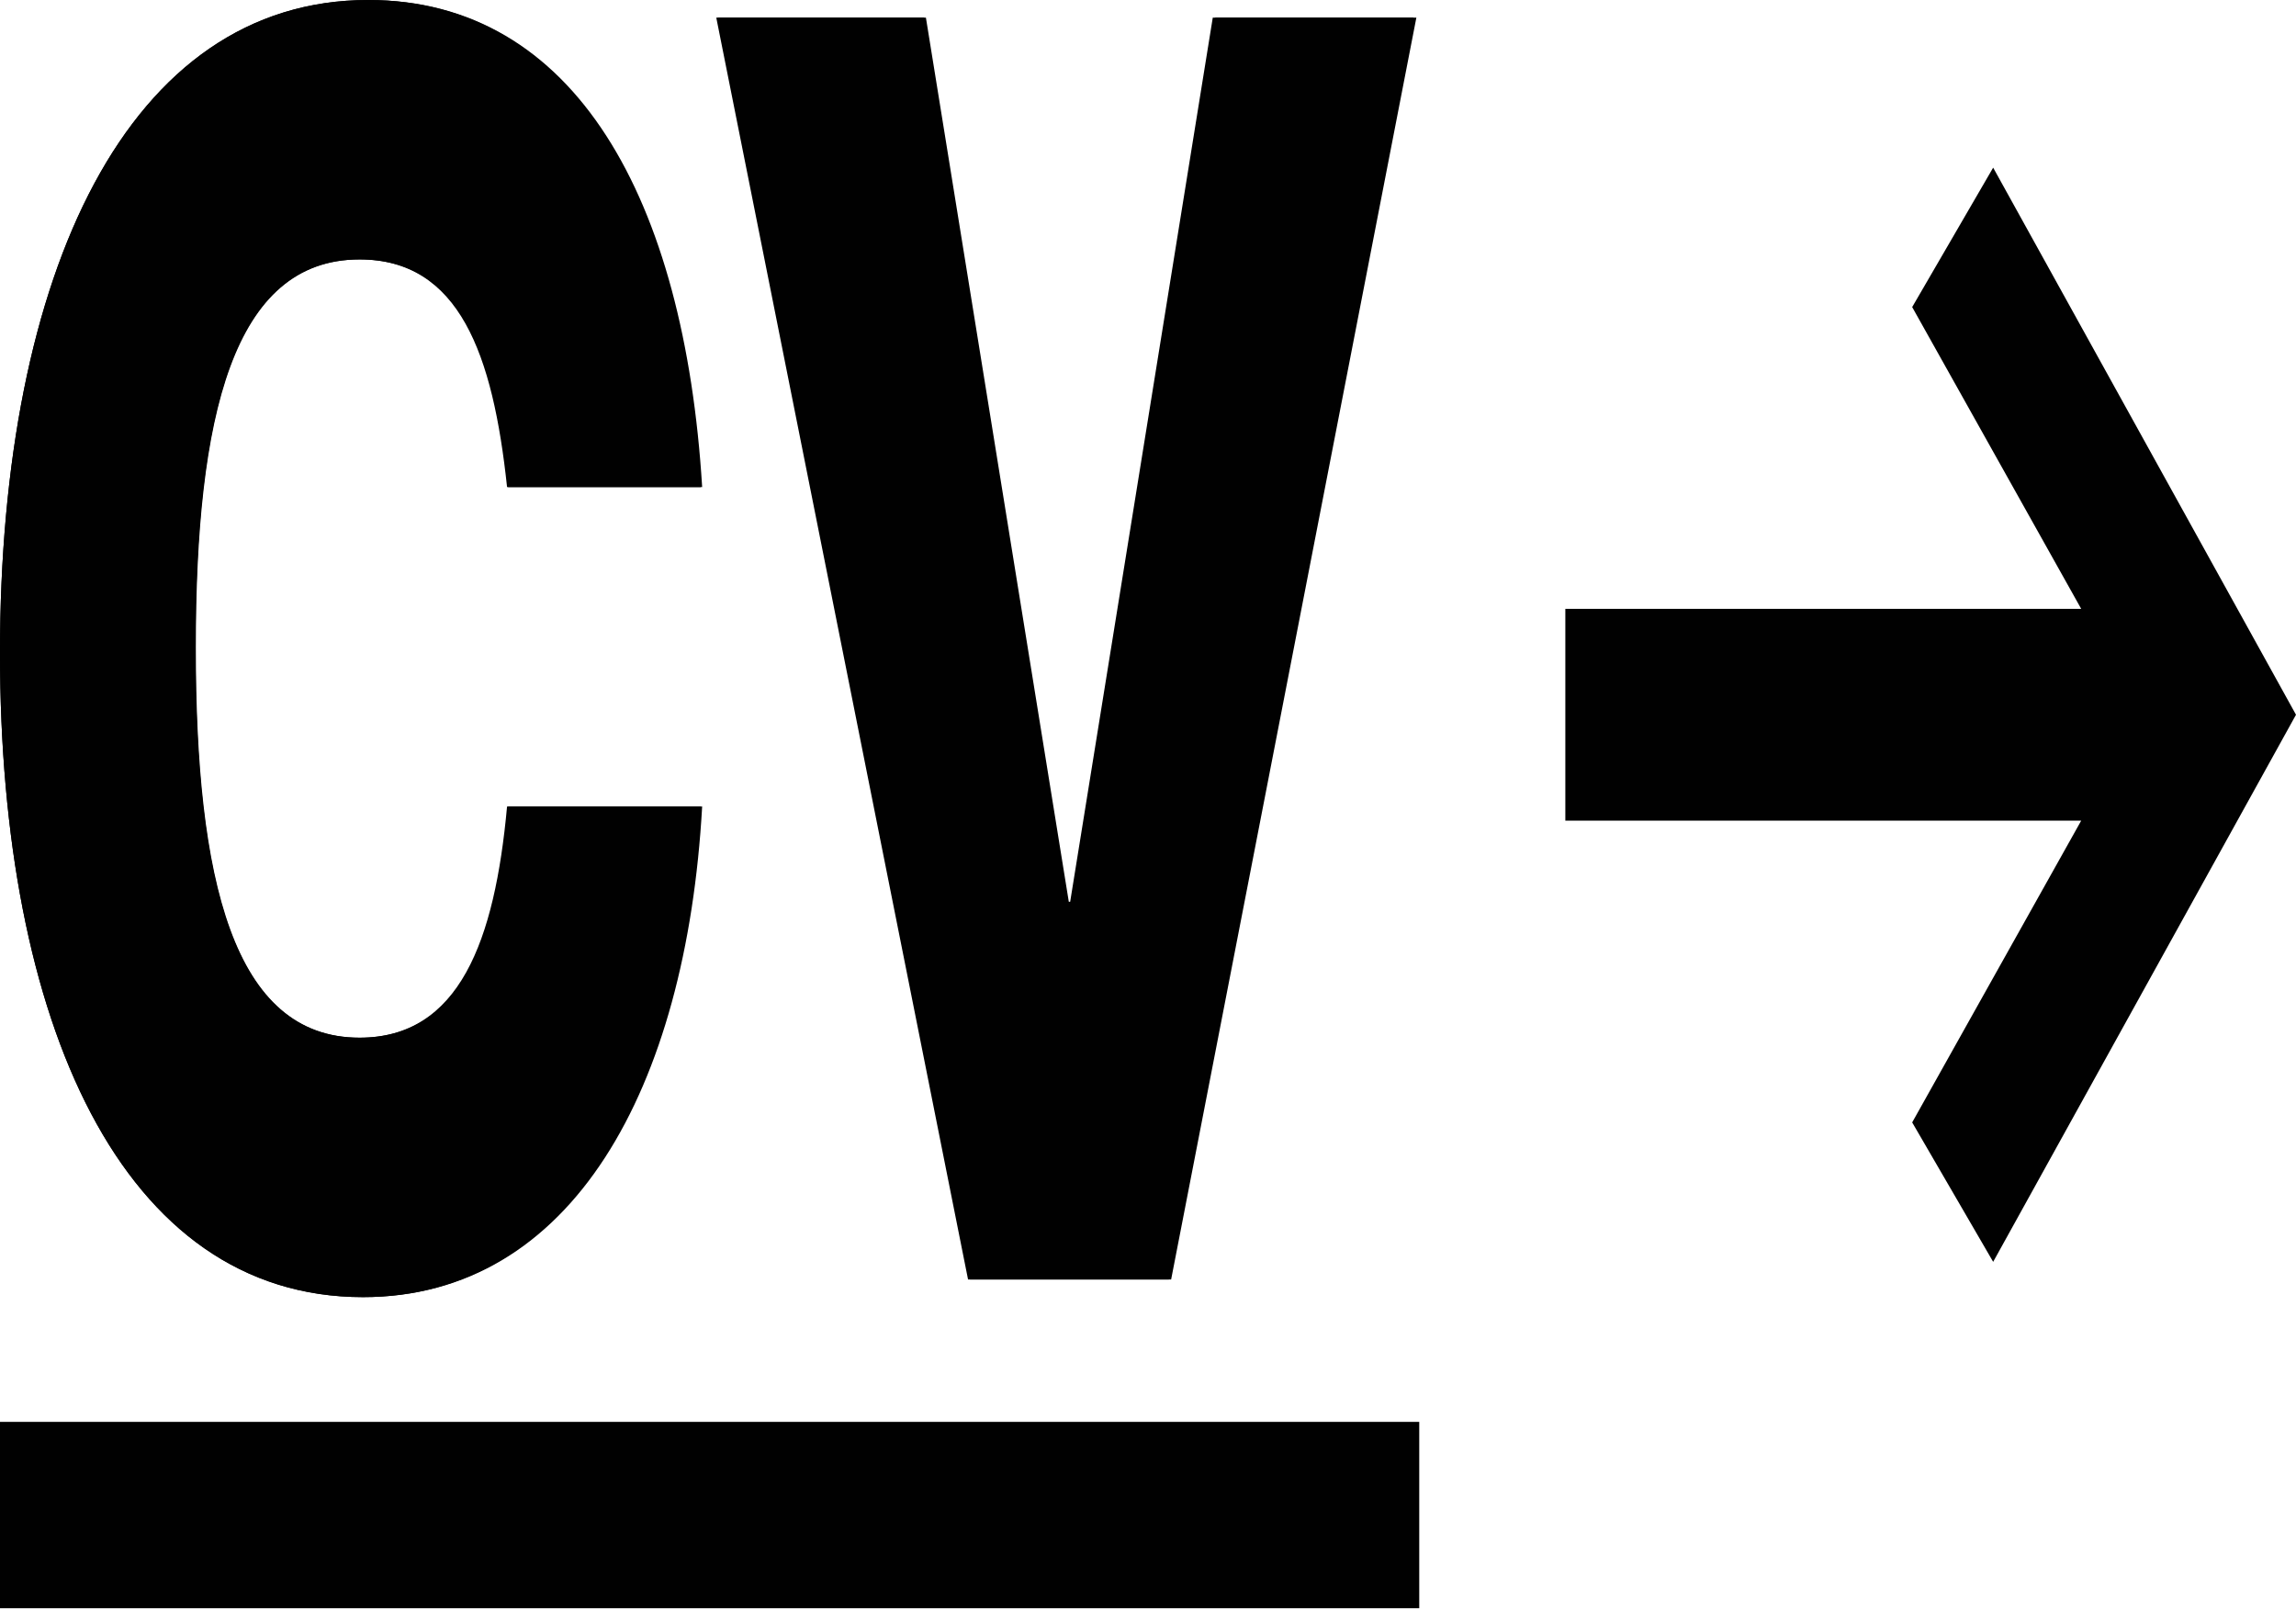 <?xml version="1.0" encoding="UTF-8"?> <svg xmlns="http://www.w3.org/2000/svg" width="154" height="108" viewBox="0 0 154 108" fill="none"><g clip-path="url(#clip0_118_21)"><path d="M24.376 87C8.165 87 0 68.535 0 43.796C0 18.229 8.638 0 24.731 0C38.576 0 45.913 13.376 47.096 32.669H34.08C33.133 23.792 30.885 17.4 24.14 17.4C15.62 17.4 13.135 27.935 13.135 43.441C13.135 58.947 15.62 69.6 24.14 69.6C30.885 69.6 33.251 63.09 34.08 54.094H47.096C46.031 73.033 38.34 87 24.376 87Z" fill="#010101"></path><path d="M65.062 85.816L48.141 1.184H62.104L71.689 60.486H71.925L81.51 1.184H95L78.552 85.816H65.062Z" fill="#010101"></path><rect y="107.867" width="12.5" height="95.193" transform="rotate(-90 0 107.867)" fill="#010101"></rect><path d="M24.327 87C8.148 87 0 68.535 0 43.796C0 18.229 8.621 0 24.681 0C38.498 0 45.819 13.376 47 32.669H34.01C33.066 23.792 30.822 17.4 24.091 17.4C15.588 17.4 13.108 27.935 13.108 43.441C13.108 58.947 15.588 69.6 24.091 69.6C30.822 69.6 33.184 63.09 34.01 54.094H47C45.937 73.033 38.261 87 24.327 87Z" fill="#010101"></path><path d="M64.93 85.816L48.043 1.184H61.977L71.543 60.486H71.779L81.344 1.184H94.807L78.392 85.816H64.93Z" fill="#010101"></path><path d="M133.688 84.633L128.256 75.282L139.593 55.041H104.992V40.837H139.593L128.256 20.596L133.688 11.245L154 47.939L133.688 84.633Z" fill="#010101"></path></g><defs><clipPath id="clip0_118_21"><rect width="154" height="108" fill="white"></rect></clipPath></defs></svg> 